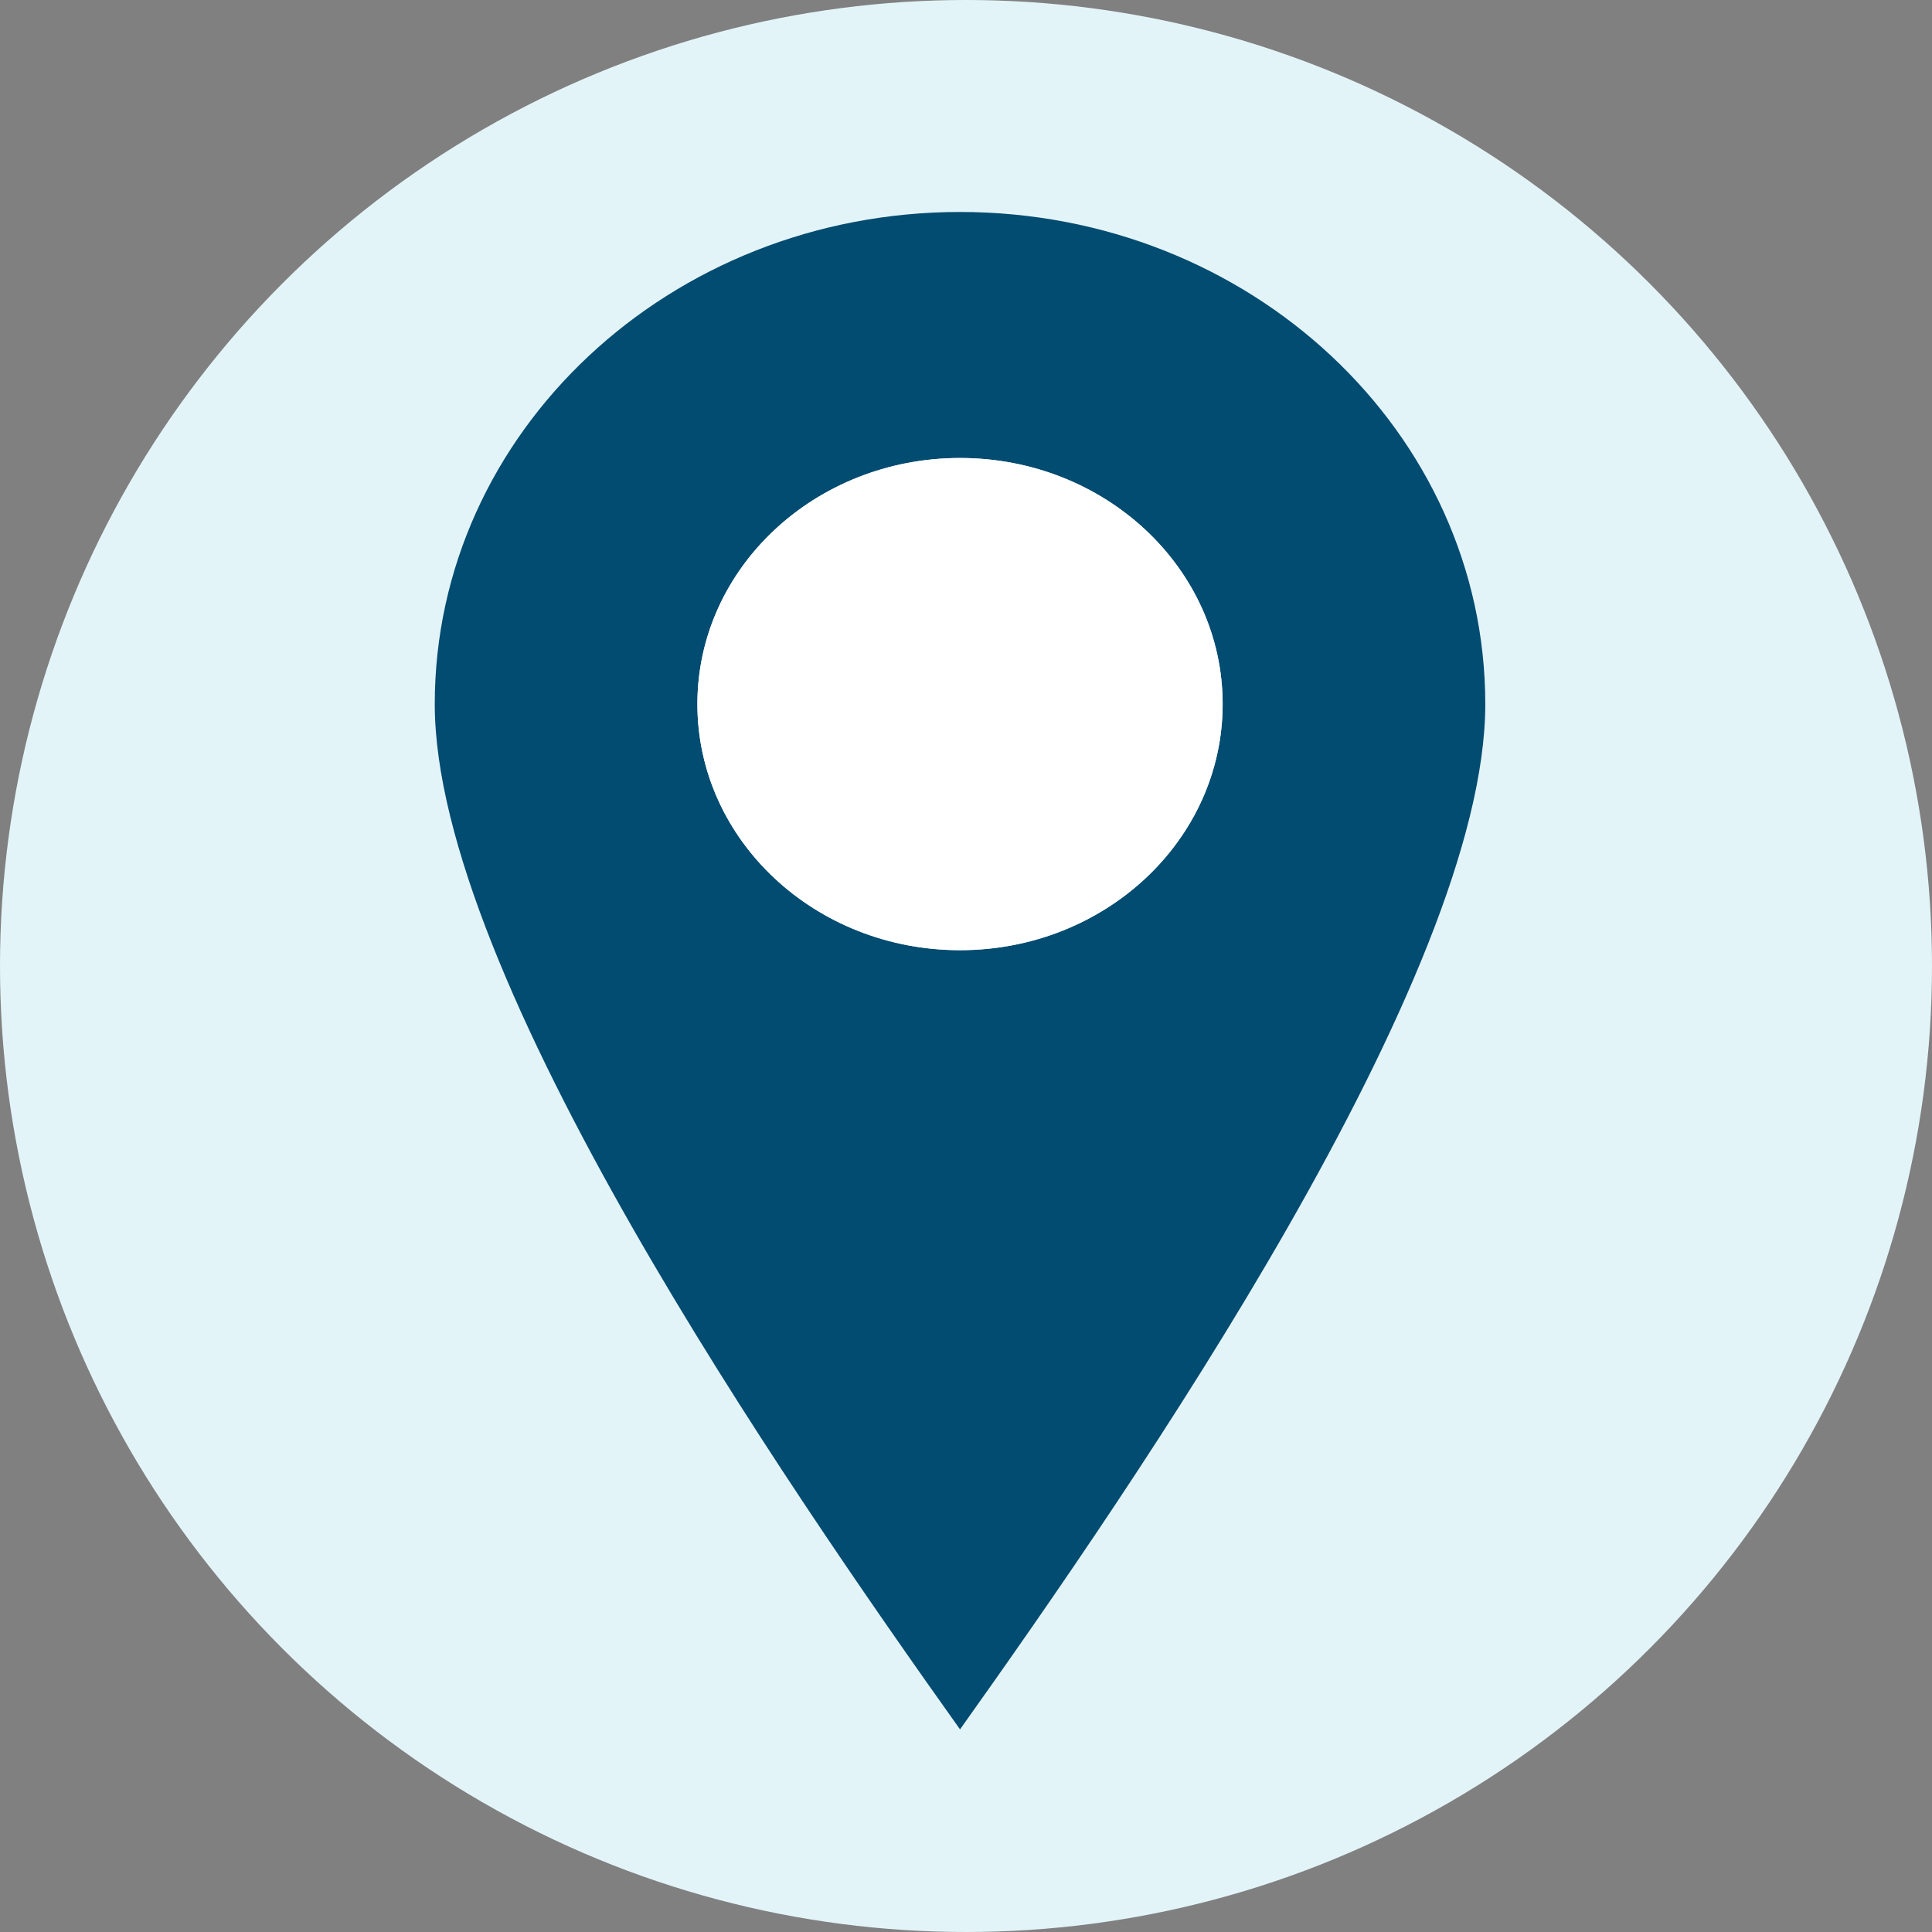 <svg width="32" height="32" viewBox="0 0 32 32" fill="none" xmlns="http://www.w3.org/2000/svg">
<rect x="0" y="0" width="32" height="32" fill="#808080" stroke="none"/>
<circle cx="16" cy="16" r="16" fill="#E3F4F8"/>
<mask id="mask0_4605_3126" style="mask-type:alpha" maskUnits="userSpaceOnUse" x="0" y="-1" width="32" height="32">
<circle cx="15.901" cy="15.11" r="15.467" fill="#E3F4F8"/>
</mask>
<g mask="url(#mask0_4605_3126)">
<path fill-rule="evenodd" clip-rule="evenodd" d="M15.901 28.644C18.801 24.568 24.601 16.164 24.601 11.662C24.601 7.16 20.706 3.511 15.901 3.511C11.096 3.511 7.201 7.16 7.201 11.662C7.201 16.164 13.001 24.568 15.901 28.644ZM15.901 15.738C18.303 15.738 20.251 13.913 20.251 11.662C20.251 9.411 18.303 7.586 15.901 7.586C13.499 7.586 11.551 9.411 11.551 11.662C11.551 13.913 13.499 15.738 15.901 15.738Z" fill="#024B71"/>
<path d="M15.901 15.738C18.303 15.738 20.251 13.913 20.251 11.662C20.251 9.411 18.303 7.586 15.901 7.586C13.499 7.586 11.551 9.411 11.551 11.662C11.551 13.913 13.499 15.738 15.901 15.738Z" fill="white"/>
</g>
</svg>
